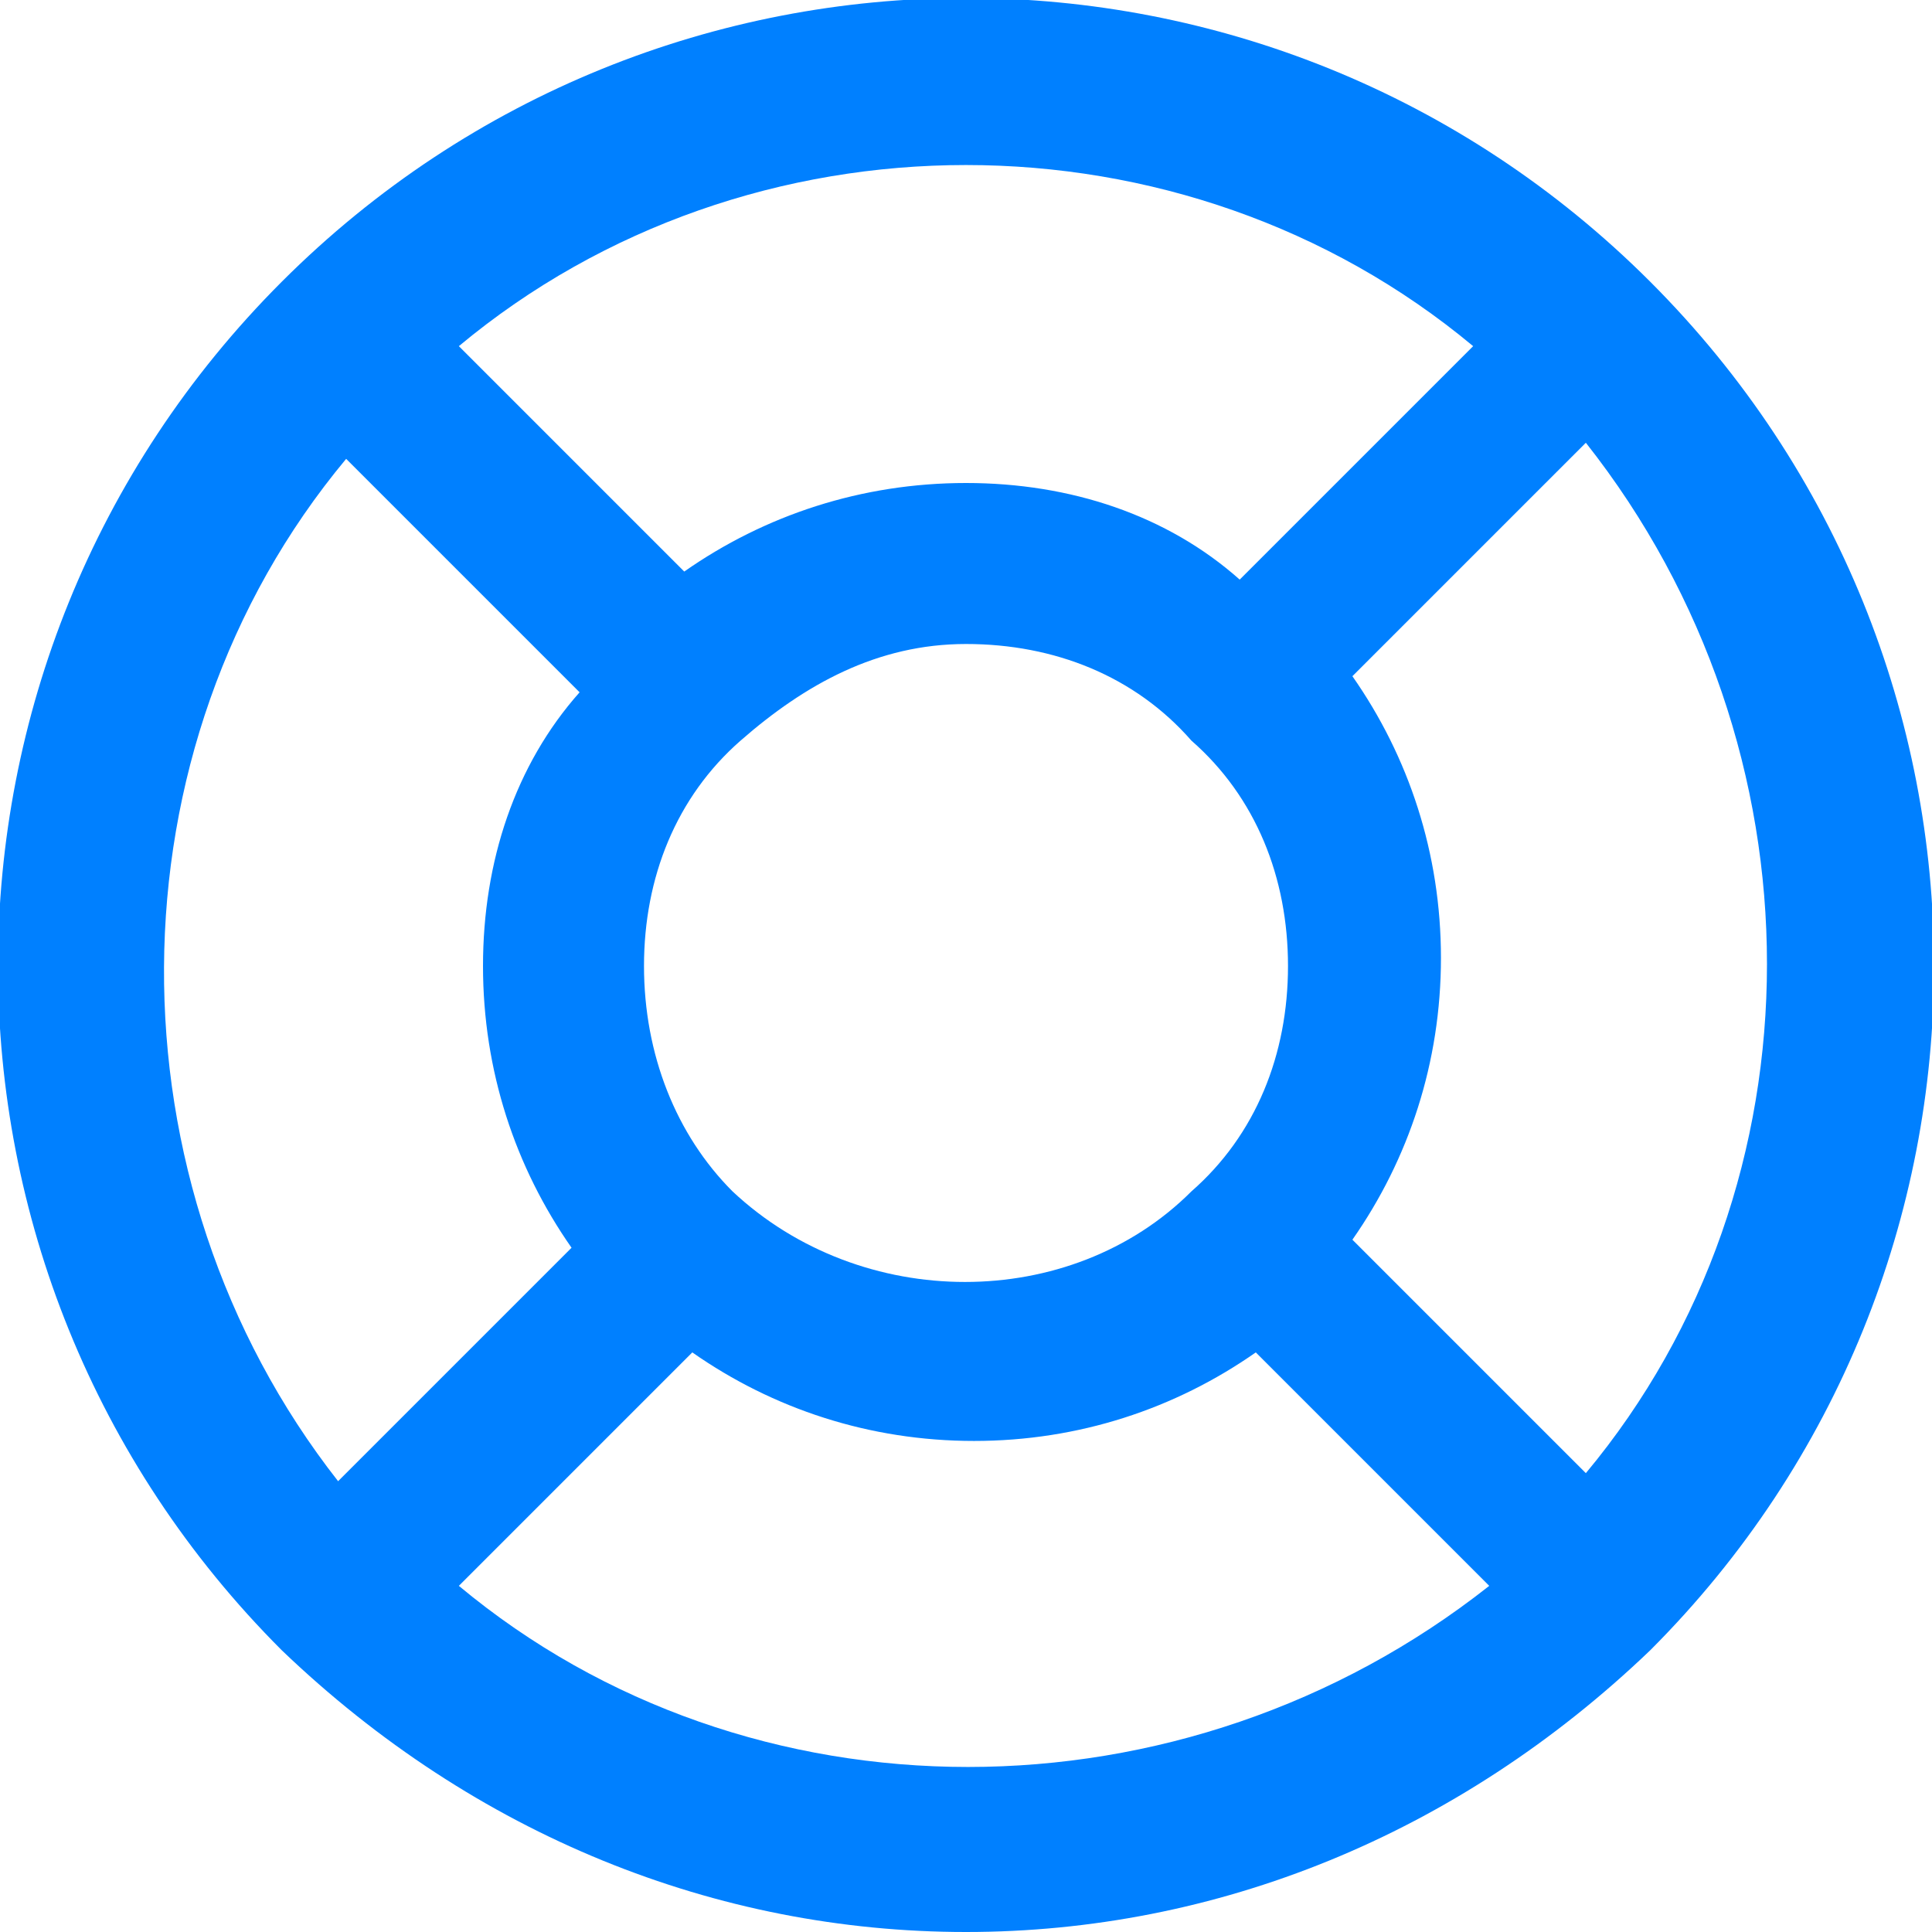 <?xml version="1.0" encoding="UTF-8"?>
<svg xmlns="http://www.w3.org/2000/svg" viewBox="0 0 24 24">
  <path fill="#050000" d="M20.5 3.5c-4.7-4.7-12.3-4.7-17 0-4.7 4.7-4.7 12.3 0 17C5.9 22.8 8.9 24 12 24s6.1-1.2 8.5-3.5c4.7-4.7 4.7-12.3 0-17zm-.8 14.8l-2.9-2.9c.7-1 1.1-2.2 1.1-3.5 0-1.3-.4-2.5-1.1-3.5l2.9-2.9c3 3.8 3 9.2 0 12.8zM8 12c0-1.1.4-2.1 1.2-2.8S10.9 8 12 8s2.1.4 2.8 1.2c.8.7 1.2 1.7 1.2 2.8s-.4 2.1-1.2 2.8c-1.5 1.5-4.1 1.5-5.7 0C8.4 14.1 8 13.1 8 12zm10.3-7.7l-2.9 2.9C14.5 6.4 13.3 6 12 6c-1.3 0-2.5.4-3.5 1.1L5.7 4.3c3.6-3 9-3 12.6 0zm-14 1.4l2.9 2.9C6.4 9.5 6 10.7 6 12c0 1.3.4 2.5 1.1 3.5l-2.9 2.9c-2.9-3.7-2.9-9.1.1-12.7zm1.4 14l2.9-2.9c1 .7 2.2 1.1 3.5 1.1 1.3 0 2.5-.4 3.5-1.1l2.9 2.9c-3.8 3-9.2 3-12.8 0z" style="fill: #0080ff;"></path>
</svg>

